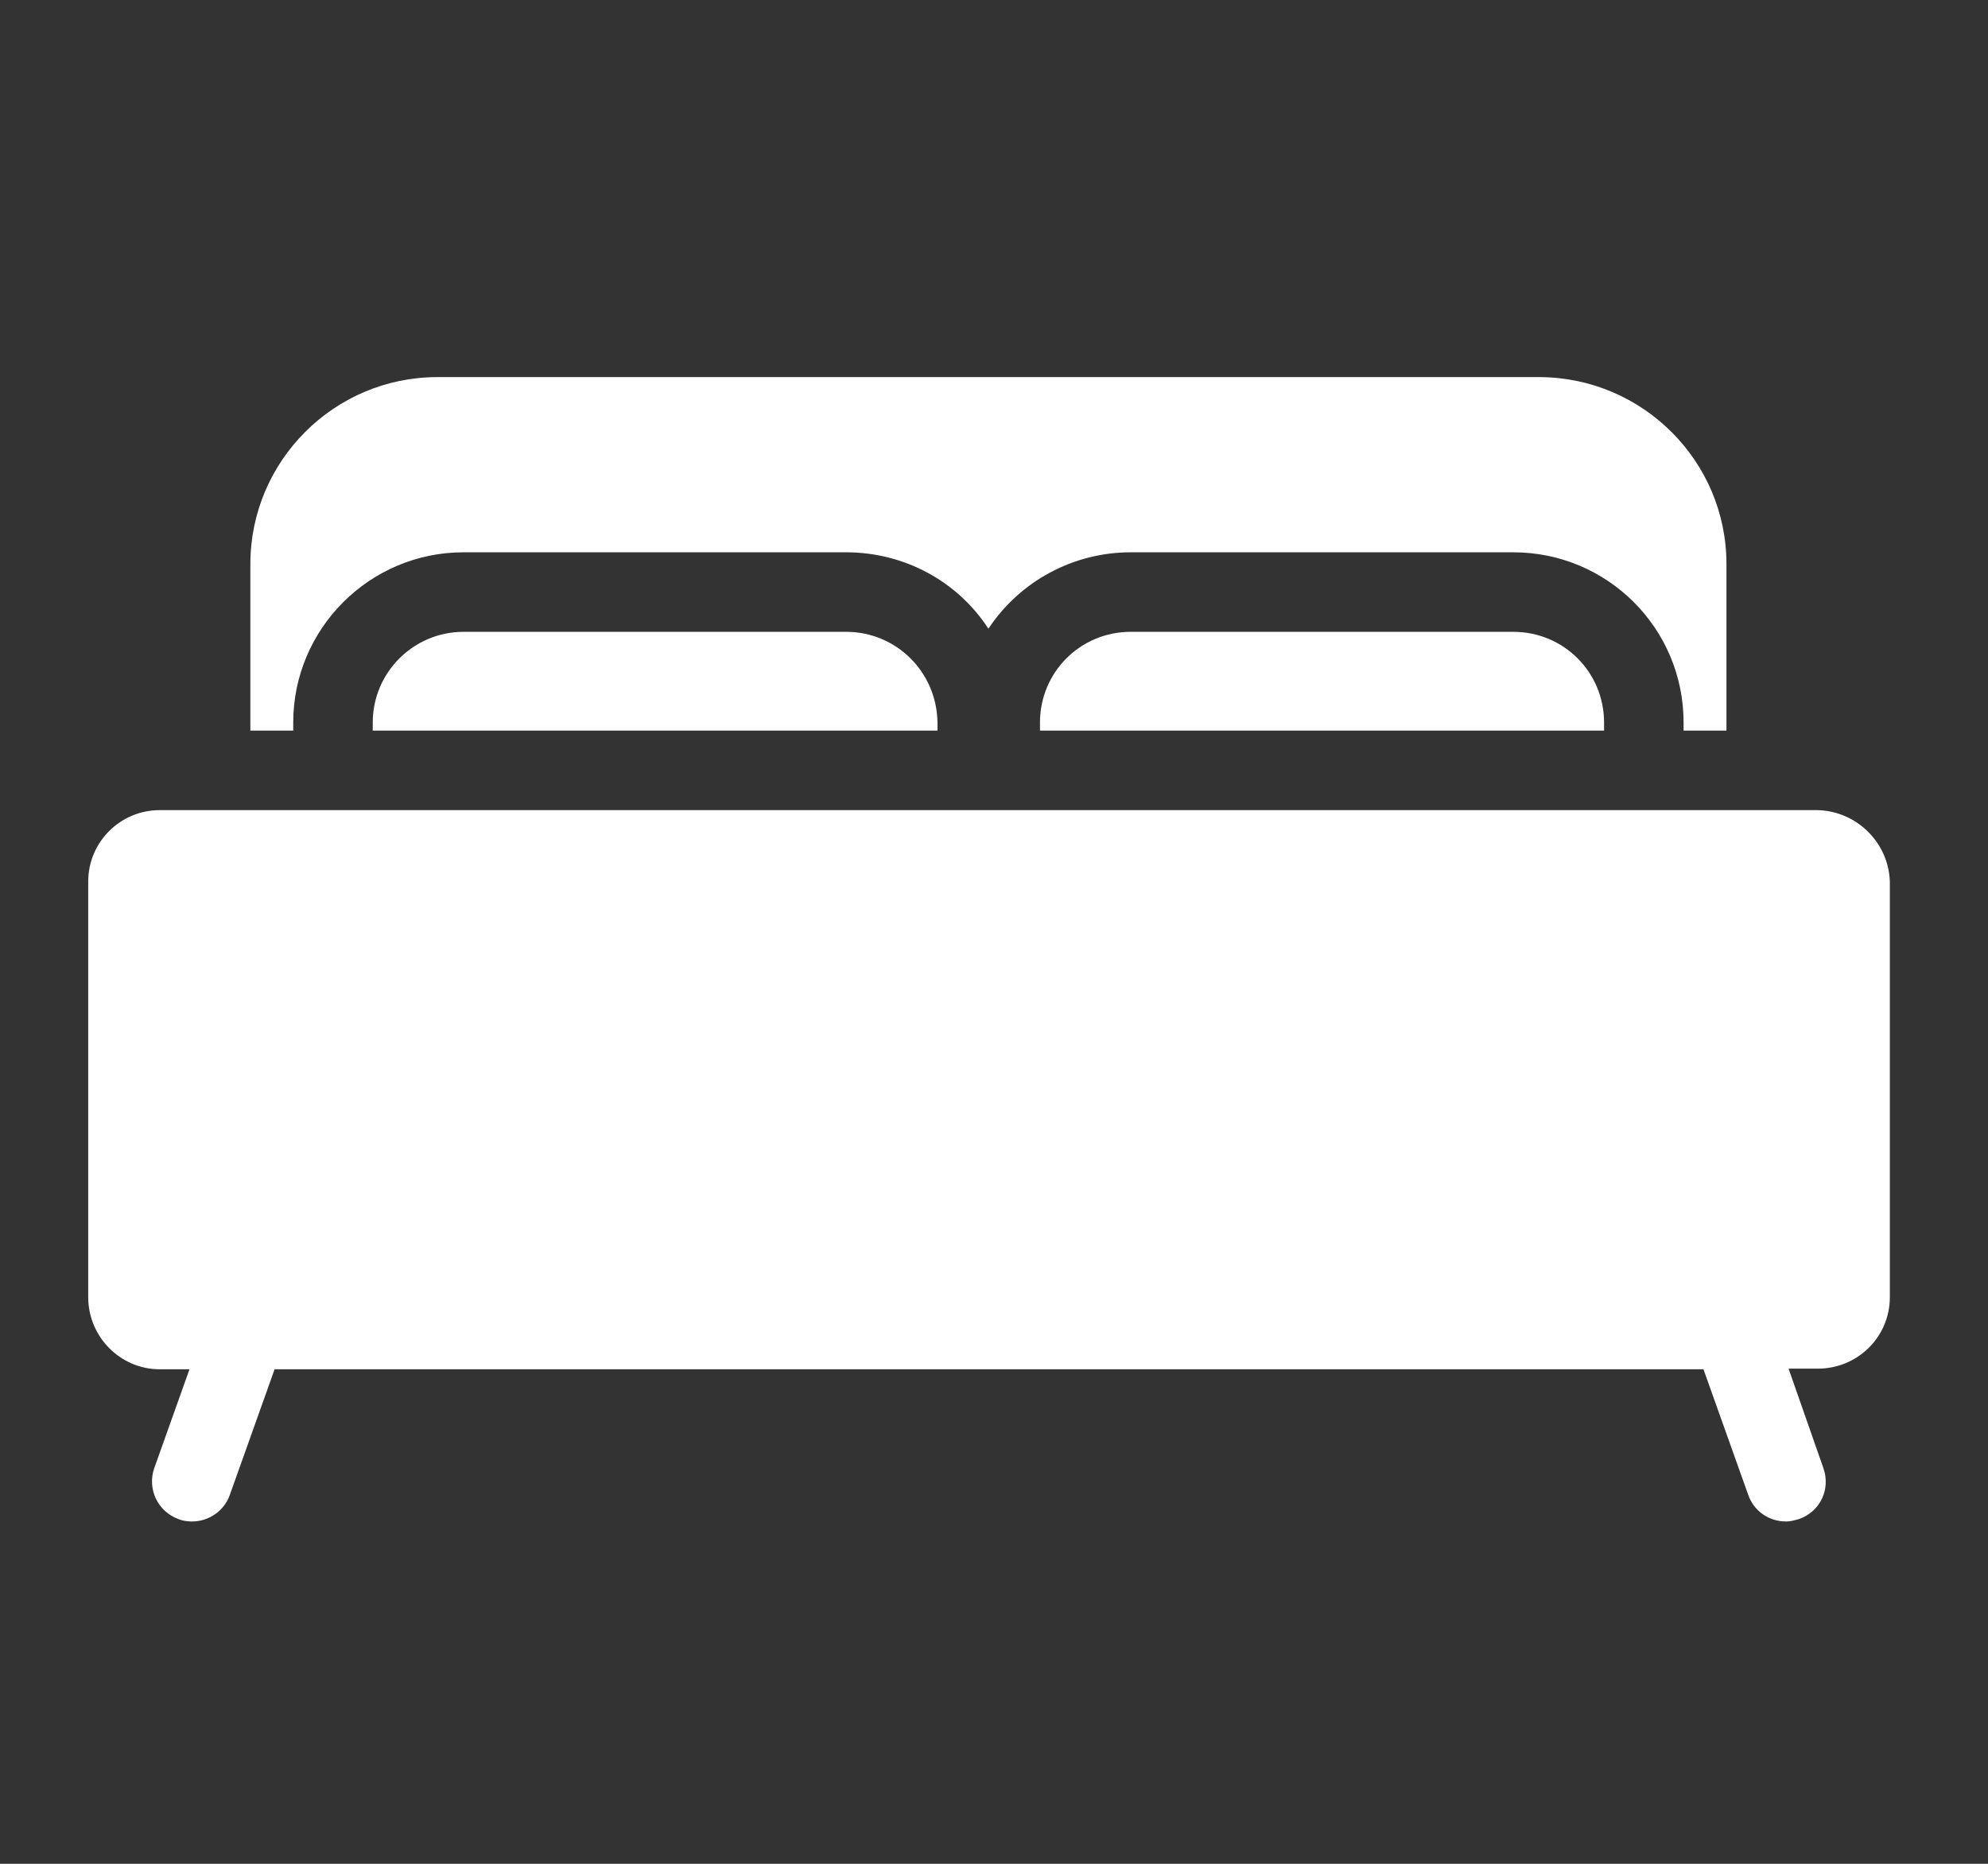 <svg version="1.2" baseProfile="tiny-ps" xmlns="http://www.w3.org/2000/svg" viewBox="0 0 32 30" width="32" height="30">
	<rect x="0" y="0" width="32" height="30" fill="#333333" stroke="none"/>
	<title>stay-svg</title>
	<style>
		tspan { white-space:pre }
		.shp0 { fill: #ffffff } 
	</style>
	<g id="Layer">
		<path id="Path_60" class="shp0" d="M4.72 11.63C4.72 10.12 5.95 8.89 7.46 8.89L13.62 8.89C14.55 8.89 15.41 9.35 15.91 10.12C16.42 9.35 17.28 8.89 18.2 8.89L24.36 8.89C25.87 8.89 27.1 10.11 27.1 11.63L27.1 11.76L27.79 11.76L27.79 9.08C27.79 7.42 26.44 6.08 24.79 6.07L7.04 6.07C5.38 6.07 4.03 7.42 4.03 9.08L4.03 11.76L4.72 11.76L4.72 11.63L4.72 11.63Z" />
		<path id="Path_61" class="shp0" d="M29.25 13.04L2.57 13.04C1.94 13.04 1.42 13.55 1.42 14.19L1.42 20.88C1.42 21.52 1.94 22.04 2.57 22.04L3.05 22.04L2.48 23.64C2.37 23.97 2.54 24.33 2.87 24.45C2.94 24.48 3.02 24.49 3.09 24.49C3.36 24.49 3.61 24.32 3.7 24.06L4.42 22.04L27.42 22.04L28.14 24.06C28.23 24.32 28.47 24.49 28.75 24.49C28.82 24.49 28.89 24.47 28.96 24.45C29.3 24.33 29.47 23.97 29.35 23.63L28.79 22.03L29.26 22.03C29.9 22.03 30.42 21.52 30.42 20.88L30.42 14.19C30.4 13.56 29.88 13.05 29.25 13.04Z" />
		<path id="Path_62" class="shp0" d="M18.2 10.17C17.39 10.17 16.74 10.82 16.74 11.63C16.74 11.63 16.74 11.63 16.74 11.63L16.74 11.76L25.82 11.76L25.82 11.63C25.82 10.82 25.17 10.17 24.36 10.17L18.2 10.17Z" />
		<path id="Path_63" class="shp0" d="M7.46 10.17C6.66 10.17 6 10.82 6 11.63L6 11.76L15.09 11.76L15.09 11.63C15.08 10.82 14.43 10.17 13.62 10.17L7.46 10.17Z" />
	</g>
</svg>